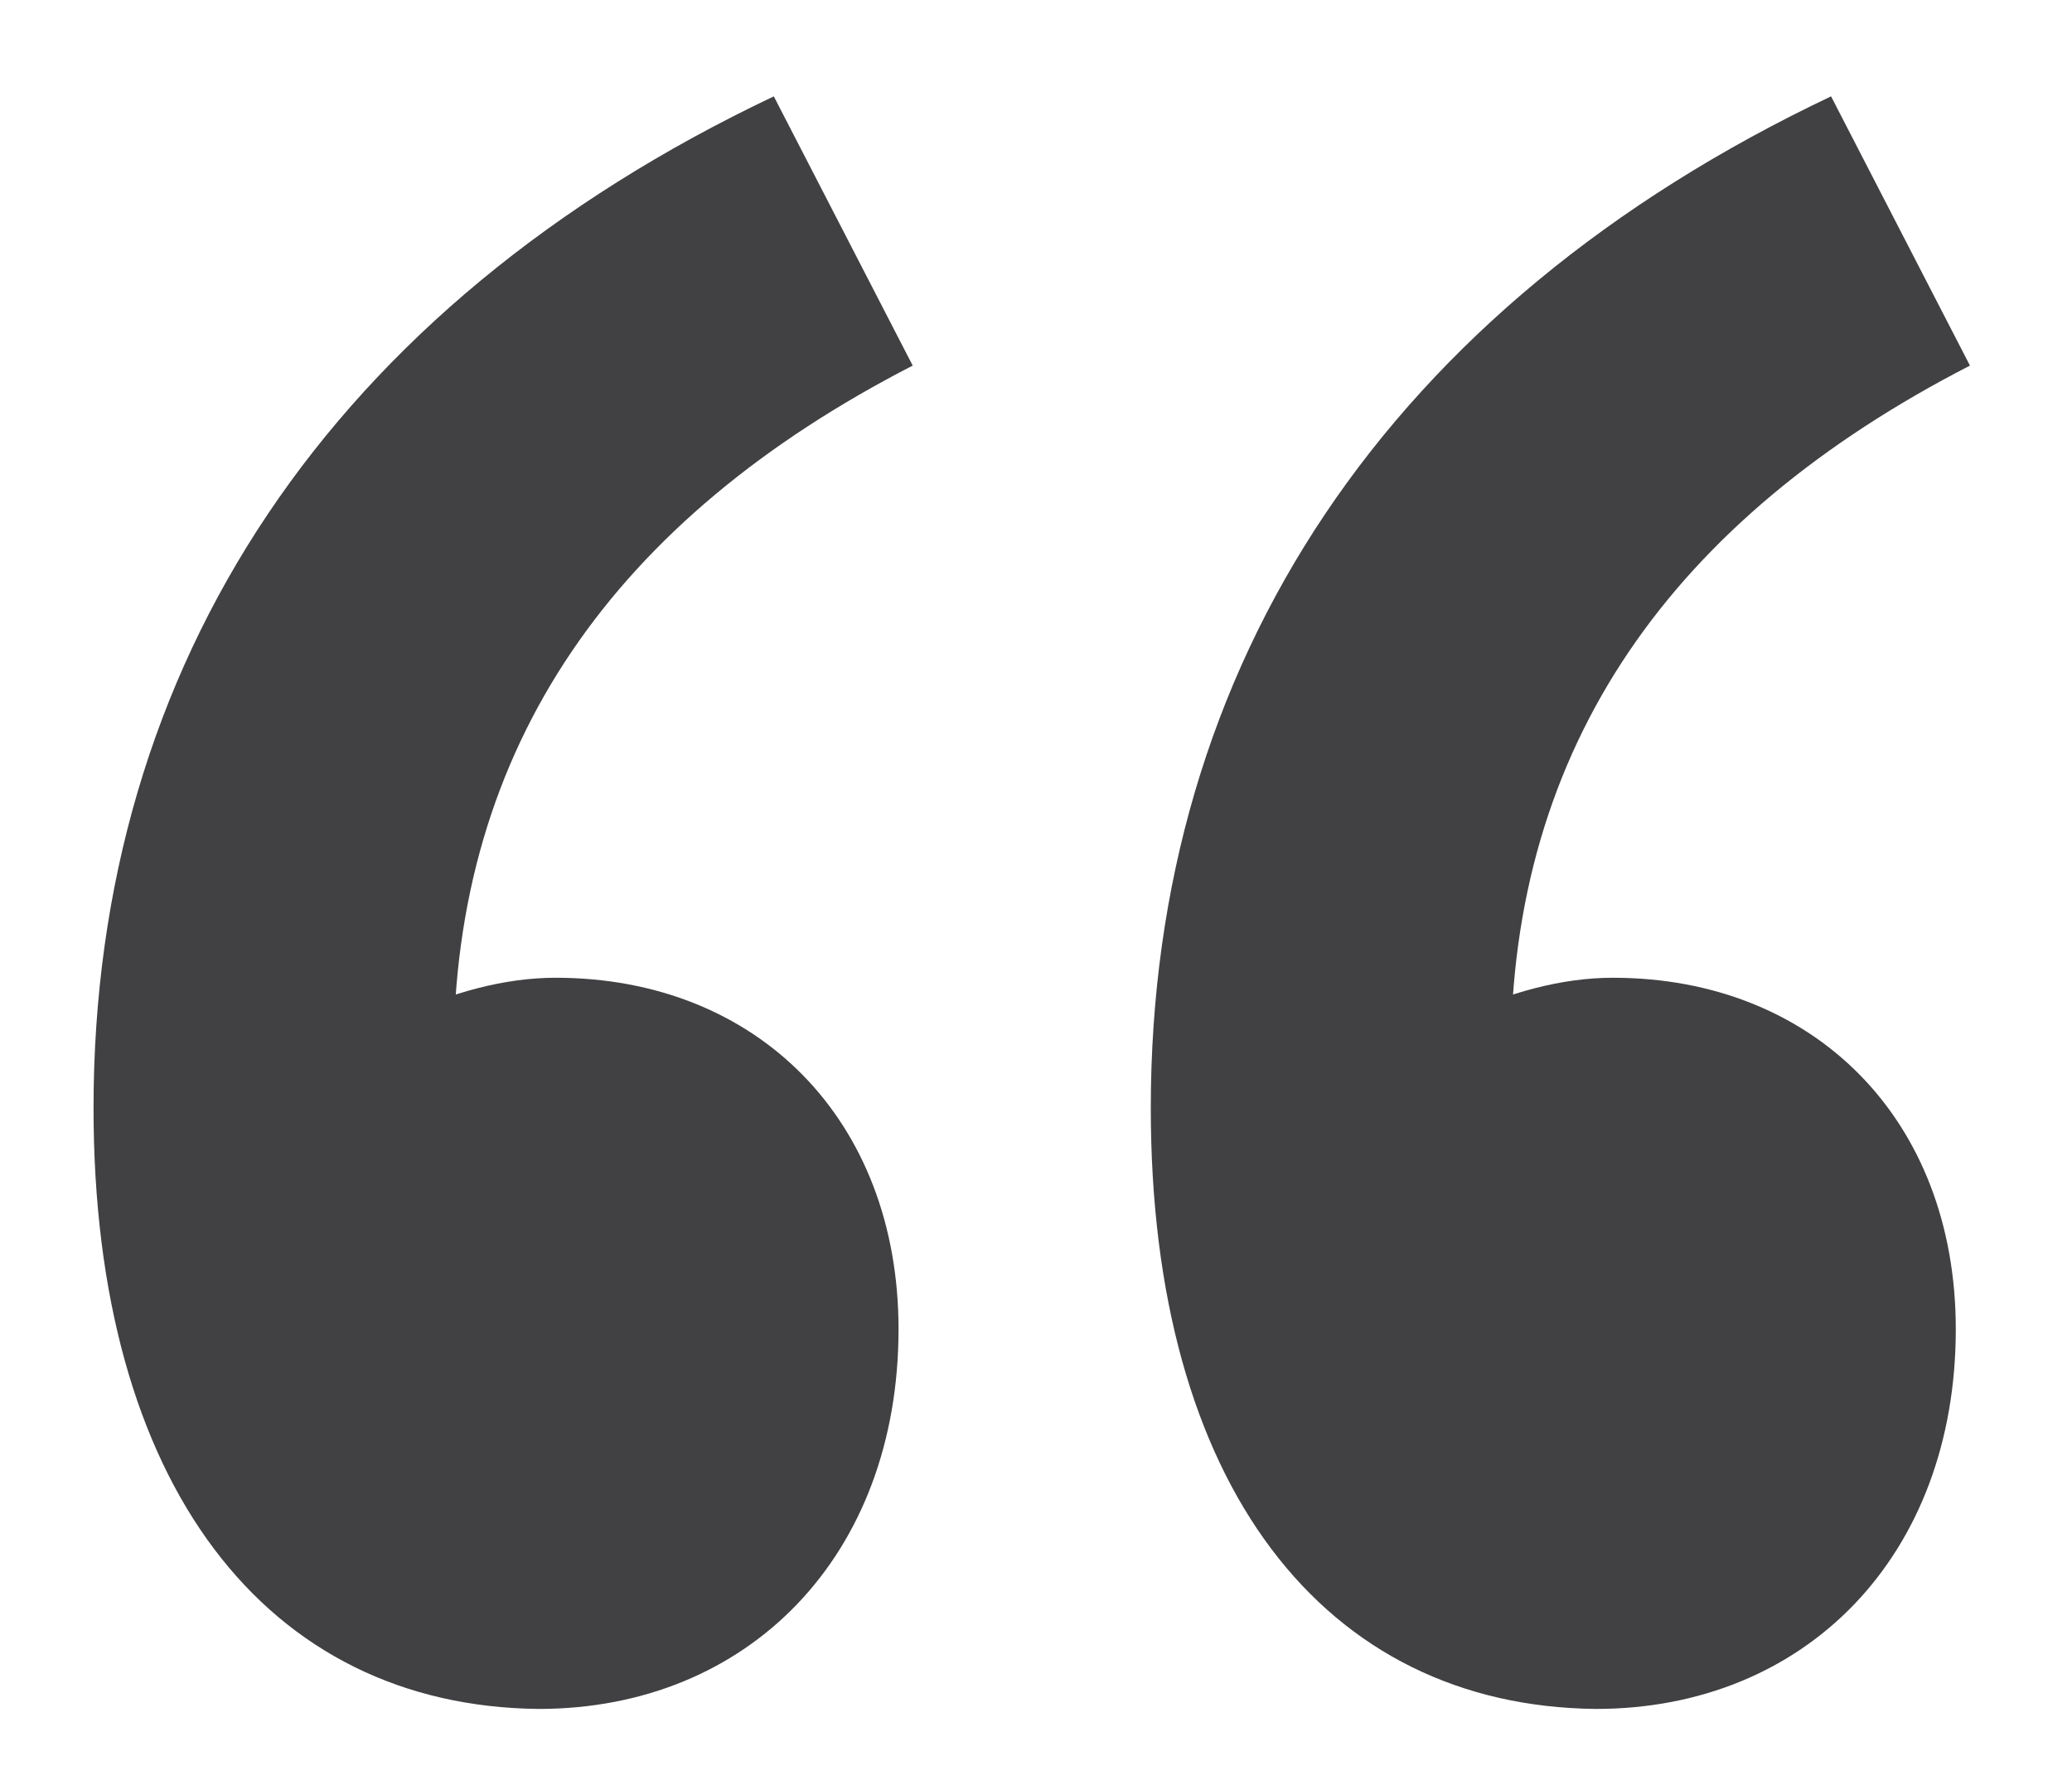 <svg xmlns="http://www.w3.org/2000/svg" xmlns:xlink="http://www.w3.org/1999/xlink" version="1.1" id="Layer_1" x="0px" y="0px" viewBox="0 0 73.1 62.8" style="enable-background:new 0 0 73.1 62.8;" xml:space="preserve">
<style type="text/css">
	.st0{fill:#414042;}
</style>
<g>
	<path class="st0" d="M3.3,39.1c0-15.7,8.4-28.3,24-35.7l4.9,9.5C21.7,18.3,16,26.3,16,37.3l1.9,13L9.3,39.2   c2.7-2.6,6.7-4.7,10.3-4.7c7.1,0,12.1,5,12.1,12.4c0,8-5.3,13.4-12.7,13.4C9.4,60.2,3.3,52.4,3.3,39.1z M40.6,39.1   c0-15.7,8.4-28.3,24-35.7l4.9,9.5C59,18.3,53.3,26.3,53.3,37.3l1.9,13l-8.6-11.1c2.7-2.6,6.7-4.7,10.3-4.7c7.1,0,12.1,5,12.1,12.4   c0,8-5.3,13.4-12.7,13.4C46.7,60.2,40.6,52.4,40.6,39.1z" fill="#000000"/>
</g>
</svg>